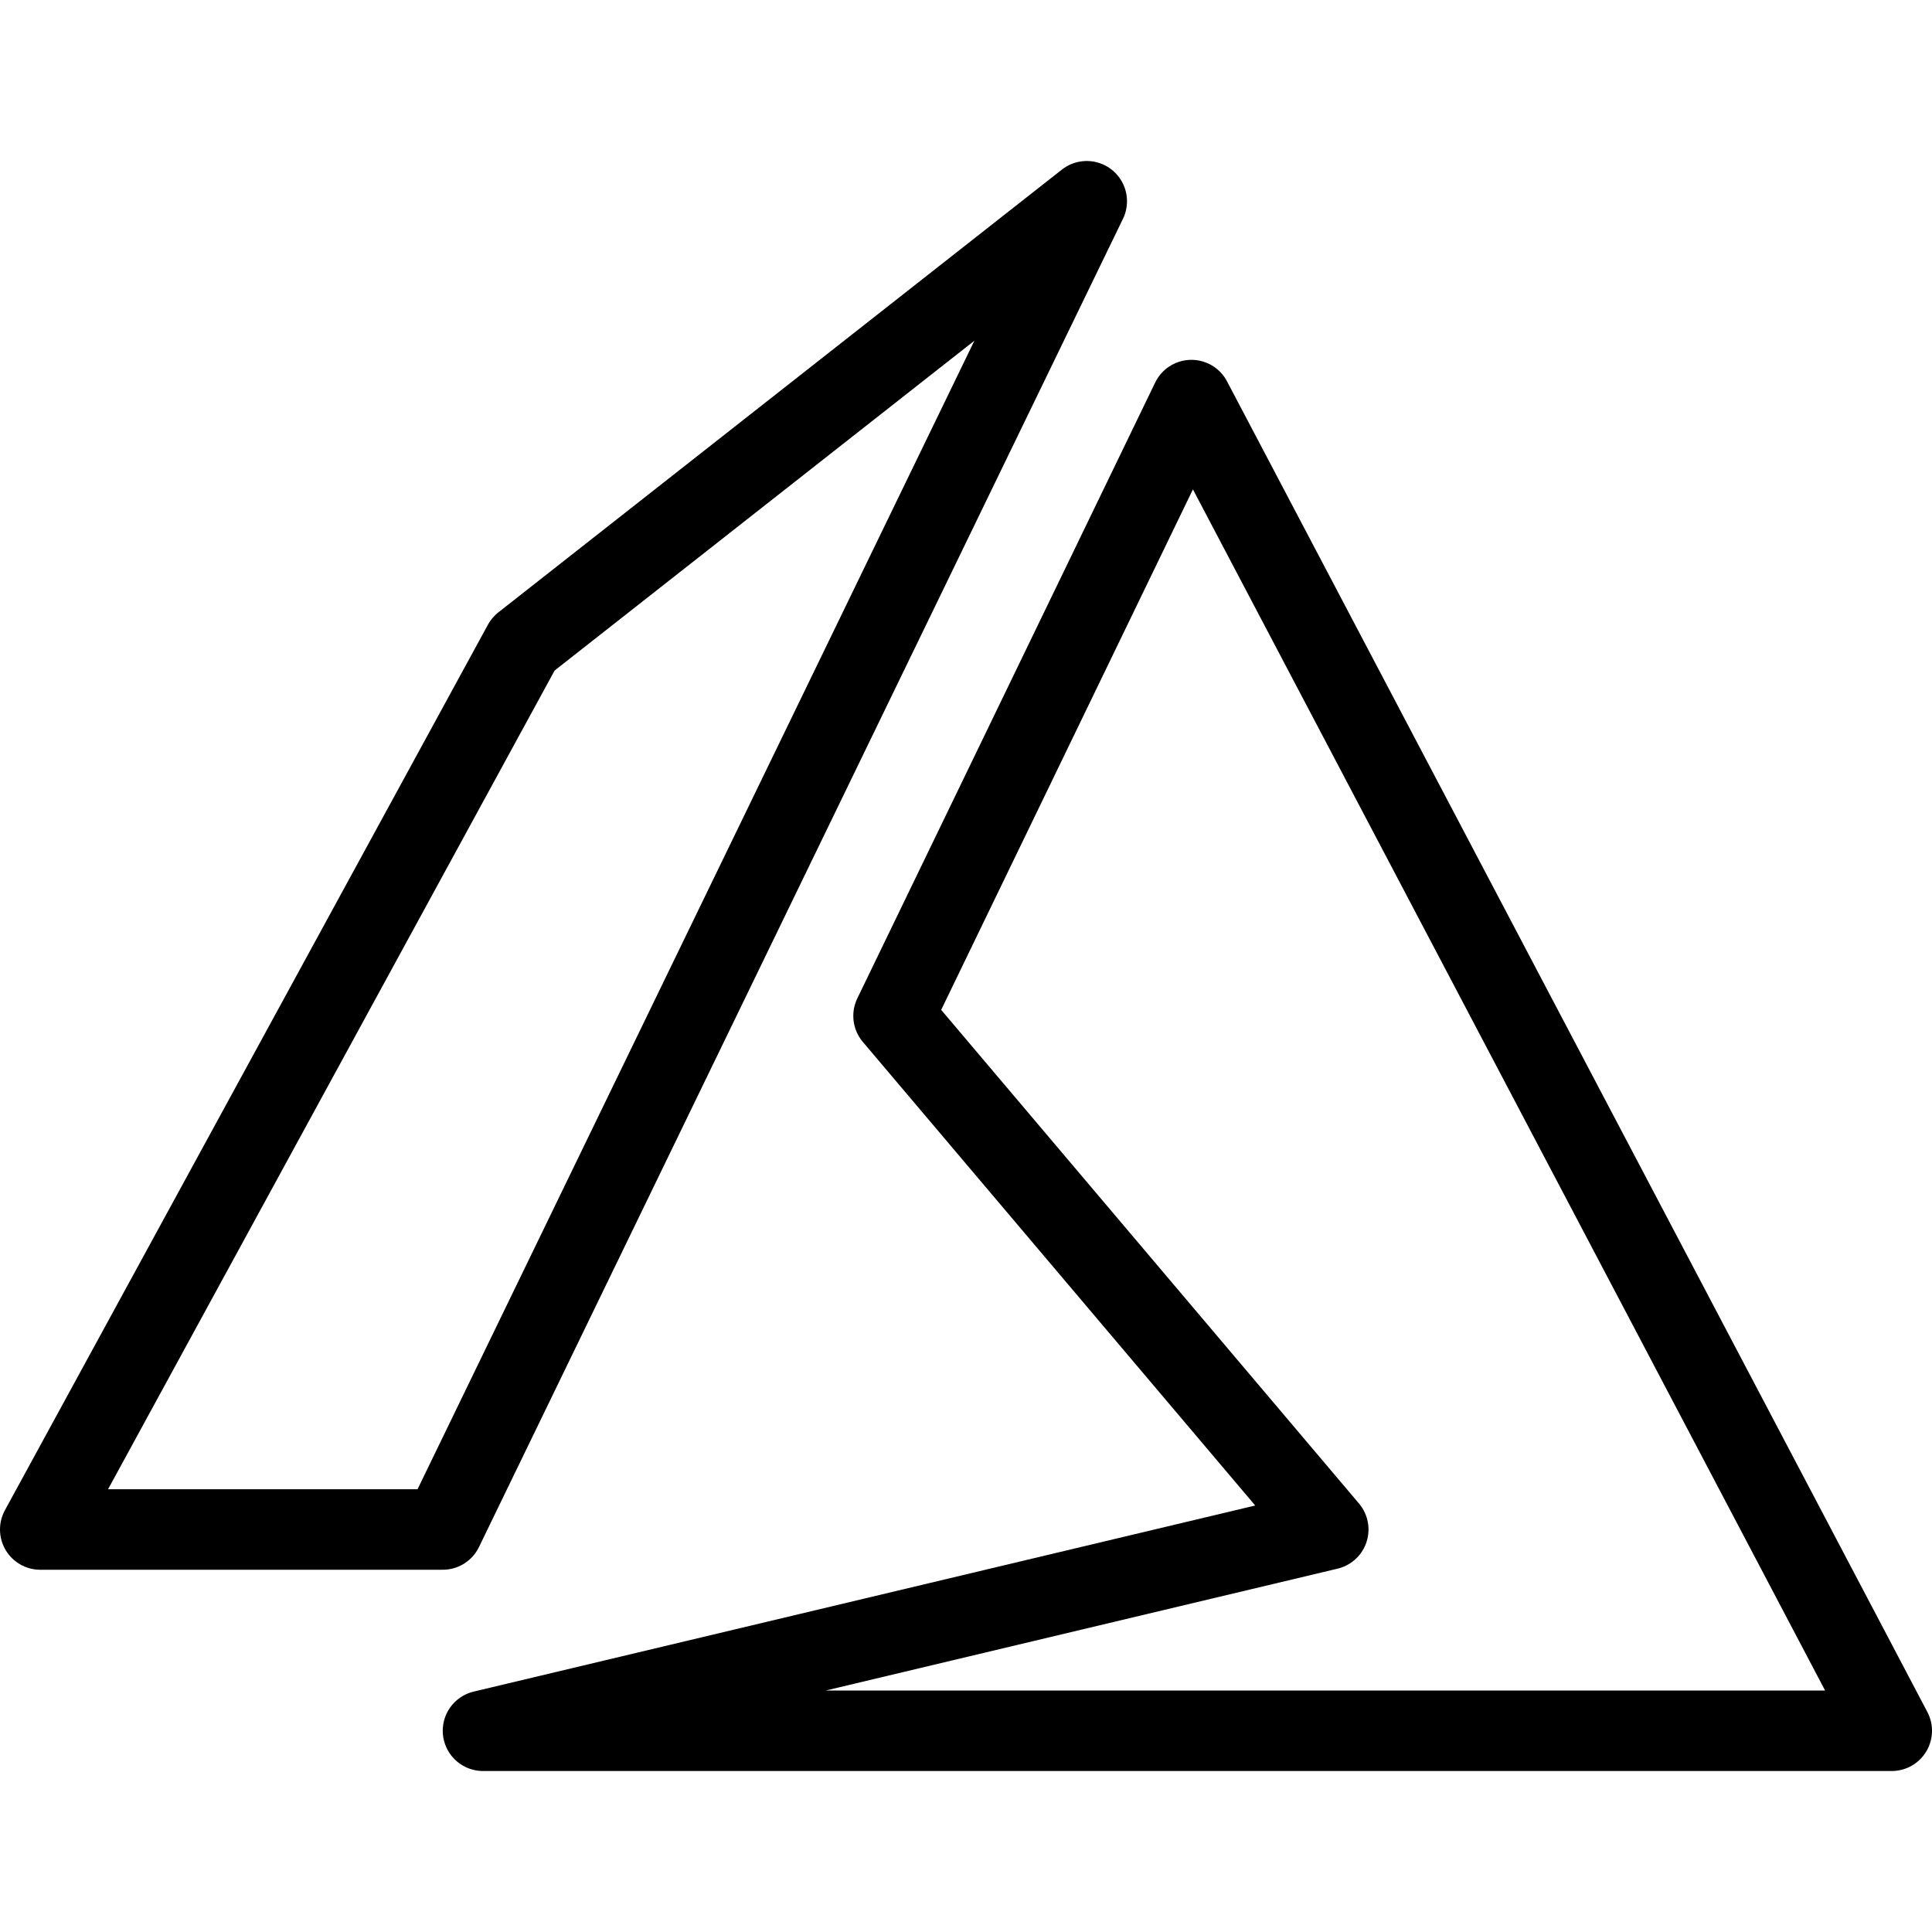 <svg xmlns="http://www.w3.org/2000/svg" viewBox="0 0 24 24" stroke="black"><path d="M.5 19h5l8-16.5-7 5.5-6 11zM14.8 4.97l-3.7 7.65L16.5 19 6 21.5h17.5L14.8 4.97z" fill="none" stroke-linecap="round" stroke-linejoin="round"/></svg>